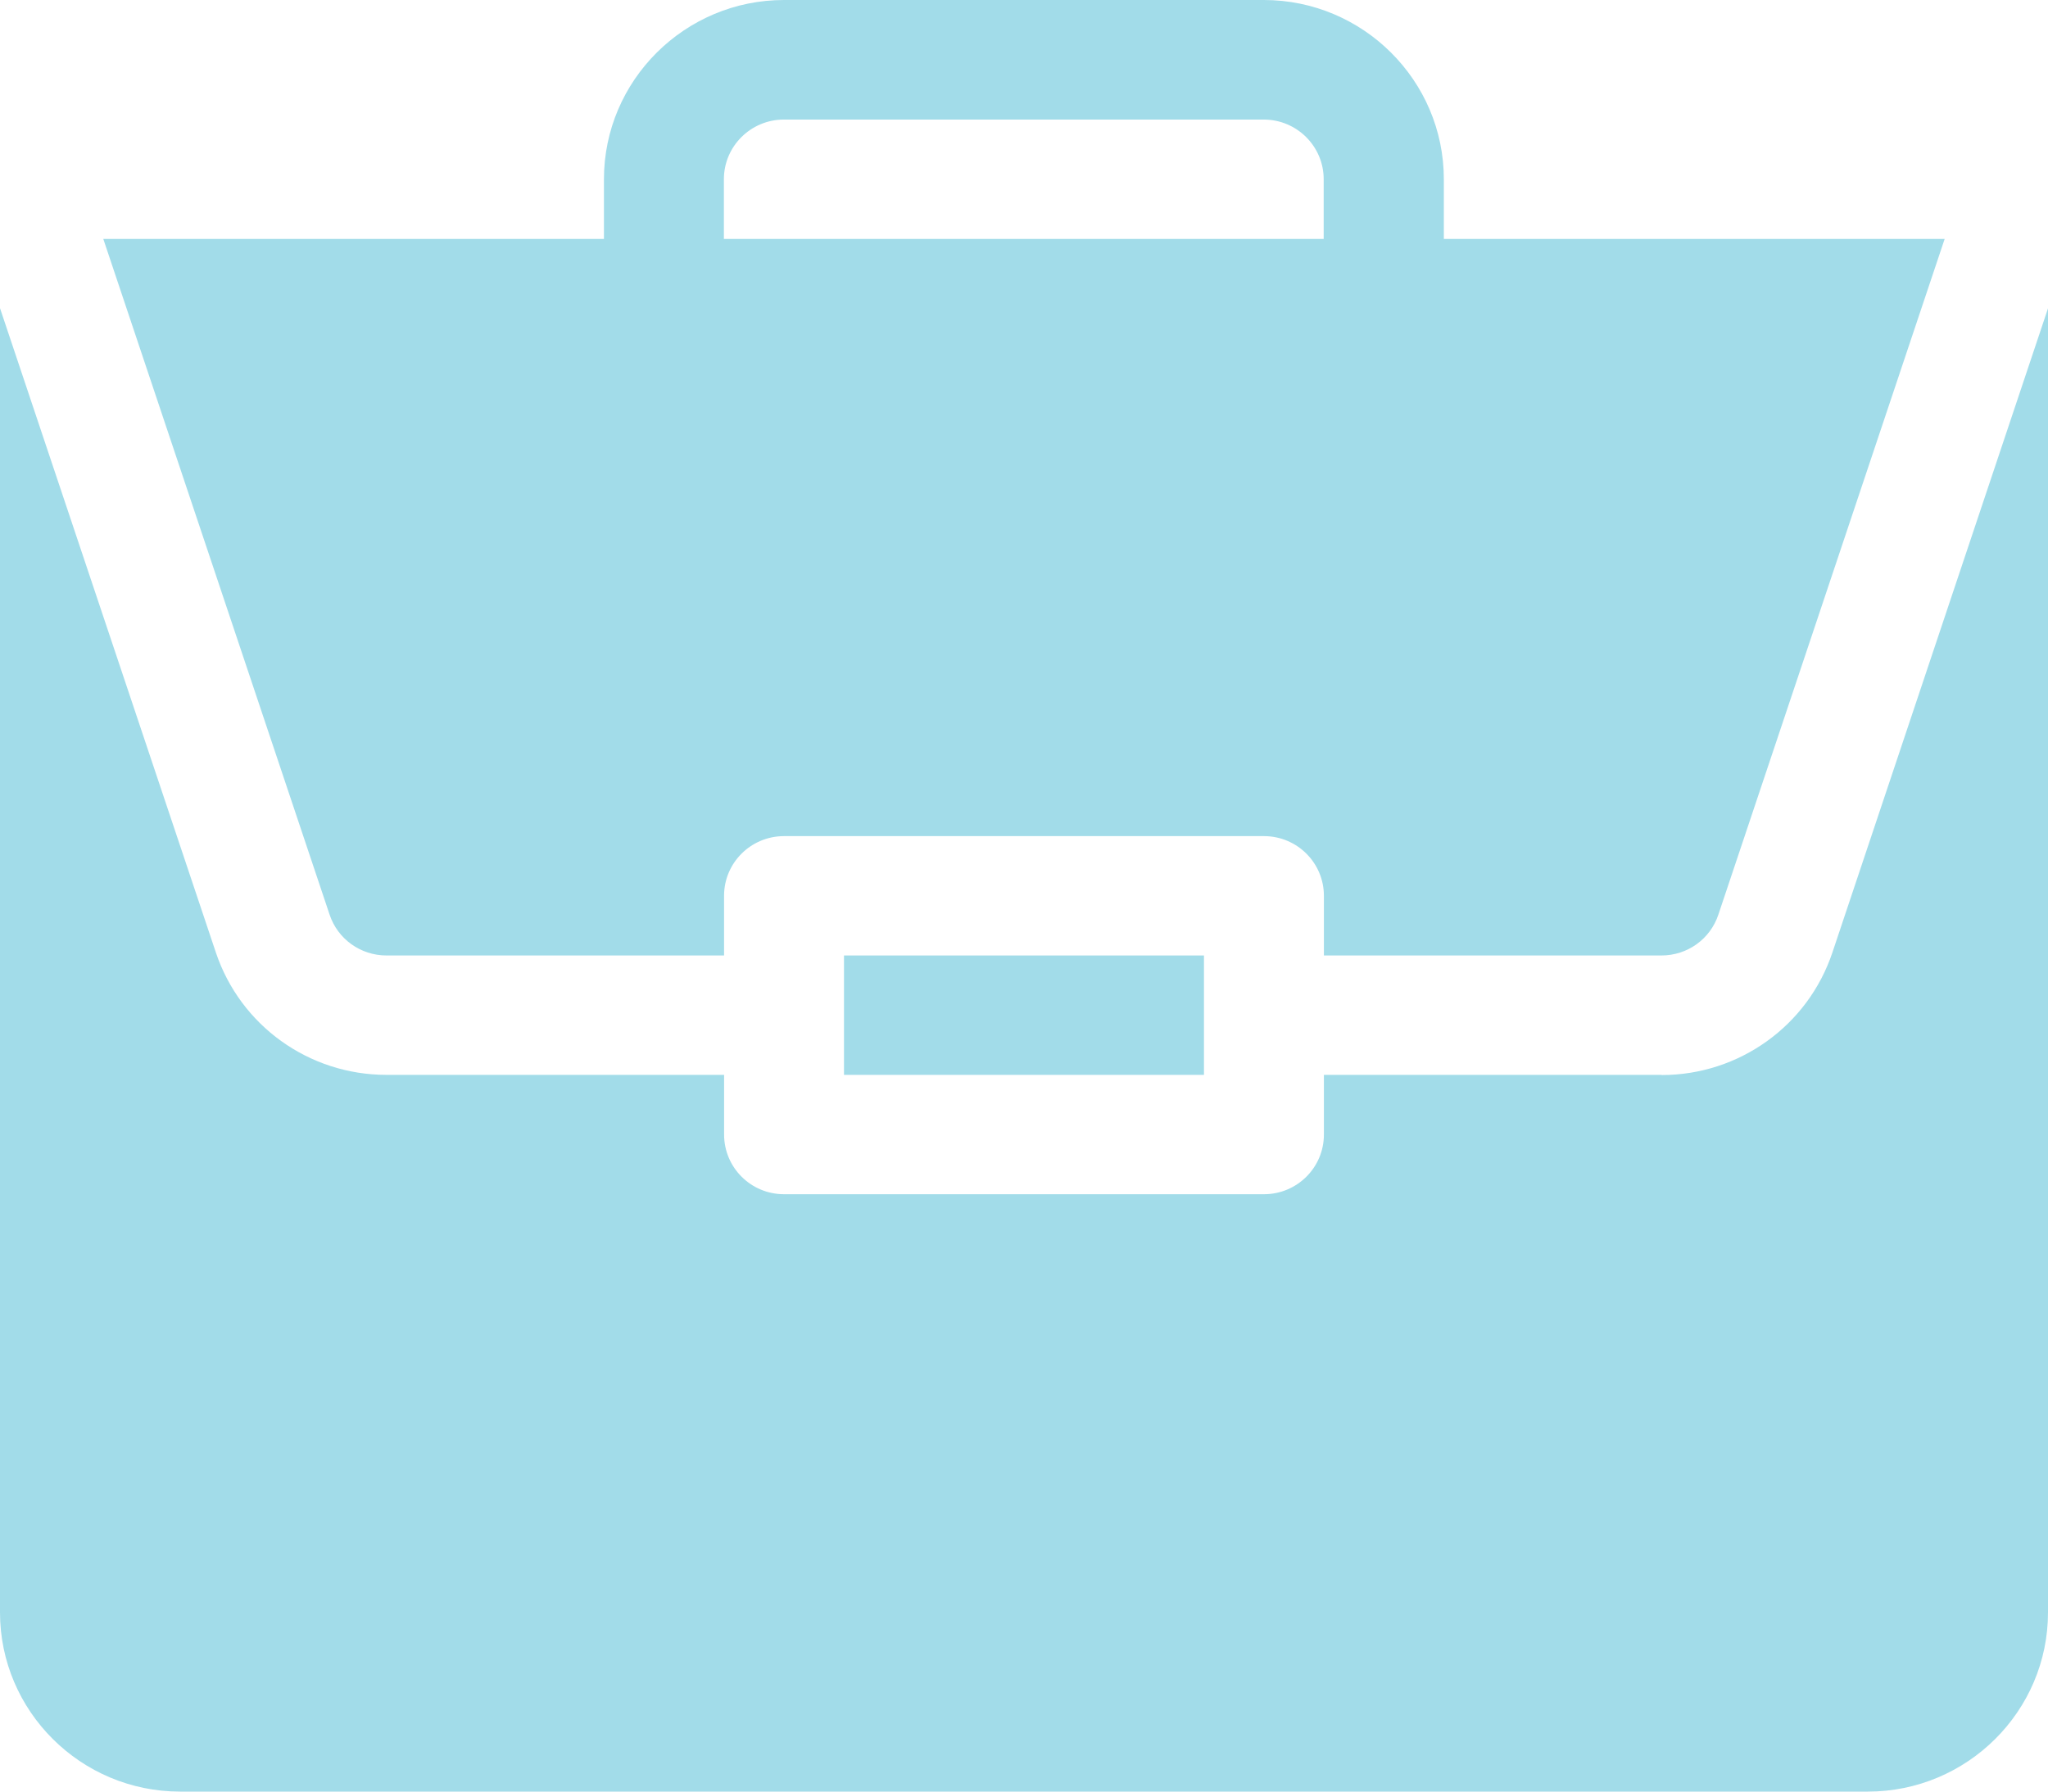 <?xml version="1.0" encoding="UTF-8"?>
<svg xmlns="http://www.w3.org/2000/svg" width="48" height="42" viewBox="0 0 48 42" fill="none">
  <g clip-path="url(#clip0_501_940)">
    <path d="M19.781 22.399H28.218V25.198H19.781V22.399Z" fill="#A2DCE9"></path>
    <path d="M38.941 25.198H31.029V26.597C31.029 27.372 30.398 27.996 29.624 27.996H18.376C17.597 27.996 16.971 27.368 16.971 26.597V25.198H9.059C7.239 25.198 5.634 24.043 5.059 22.328L0 7.224V37.799C0 40.112 1.892 42 4.22 42H43.779C46.103 42 48 40.117 48 37.799V7.228L42.946 22.332C42.37 24.047 40.761 25.202 38.945 25.202L38.941 25.198Z" fill="#A2DCE9"></path>
    <path d="M29.623 0H18.376C16.052 0 14.155 1.884 14.155 4.202V5.601H2.421L7.725 21.442C7.916 22.016 8.453 22.399 9.059 22.399H16.97V21C16.97 20.225 17.601 19.601 18.376 19.601H29.623C30.402 19.601 31.029 20.229 31.029 21V22.399H38.941C39.546 22.399 40.084 22.016 40.274 21.442L45.578 5.601H33.84V4.202C33.84 1.888 31.947 0 29.619 0L29.623 0ZM16.966 5.601V4.202C16.966 3.43 17.597 2.803 18.372 2.803H29.619C30.394 2.803 31.024 3.43 31.024 4.202V5.601H16.962H16.966Z" fill="#A2DCE9"></path>
  </g>
  <defs>
    <clipPath id="clip0_501_940">
      <rect width="48" height="42" fill="white"></rect>
    </clipPath>
  </defs>
</svg>
